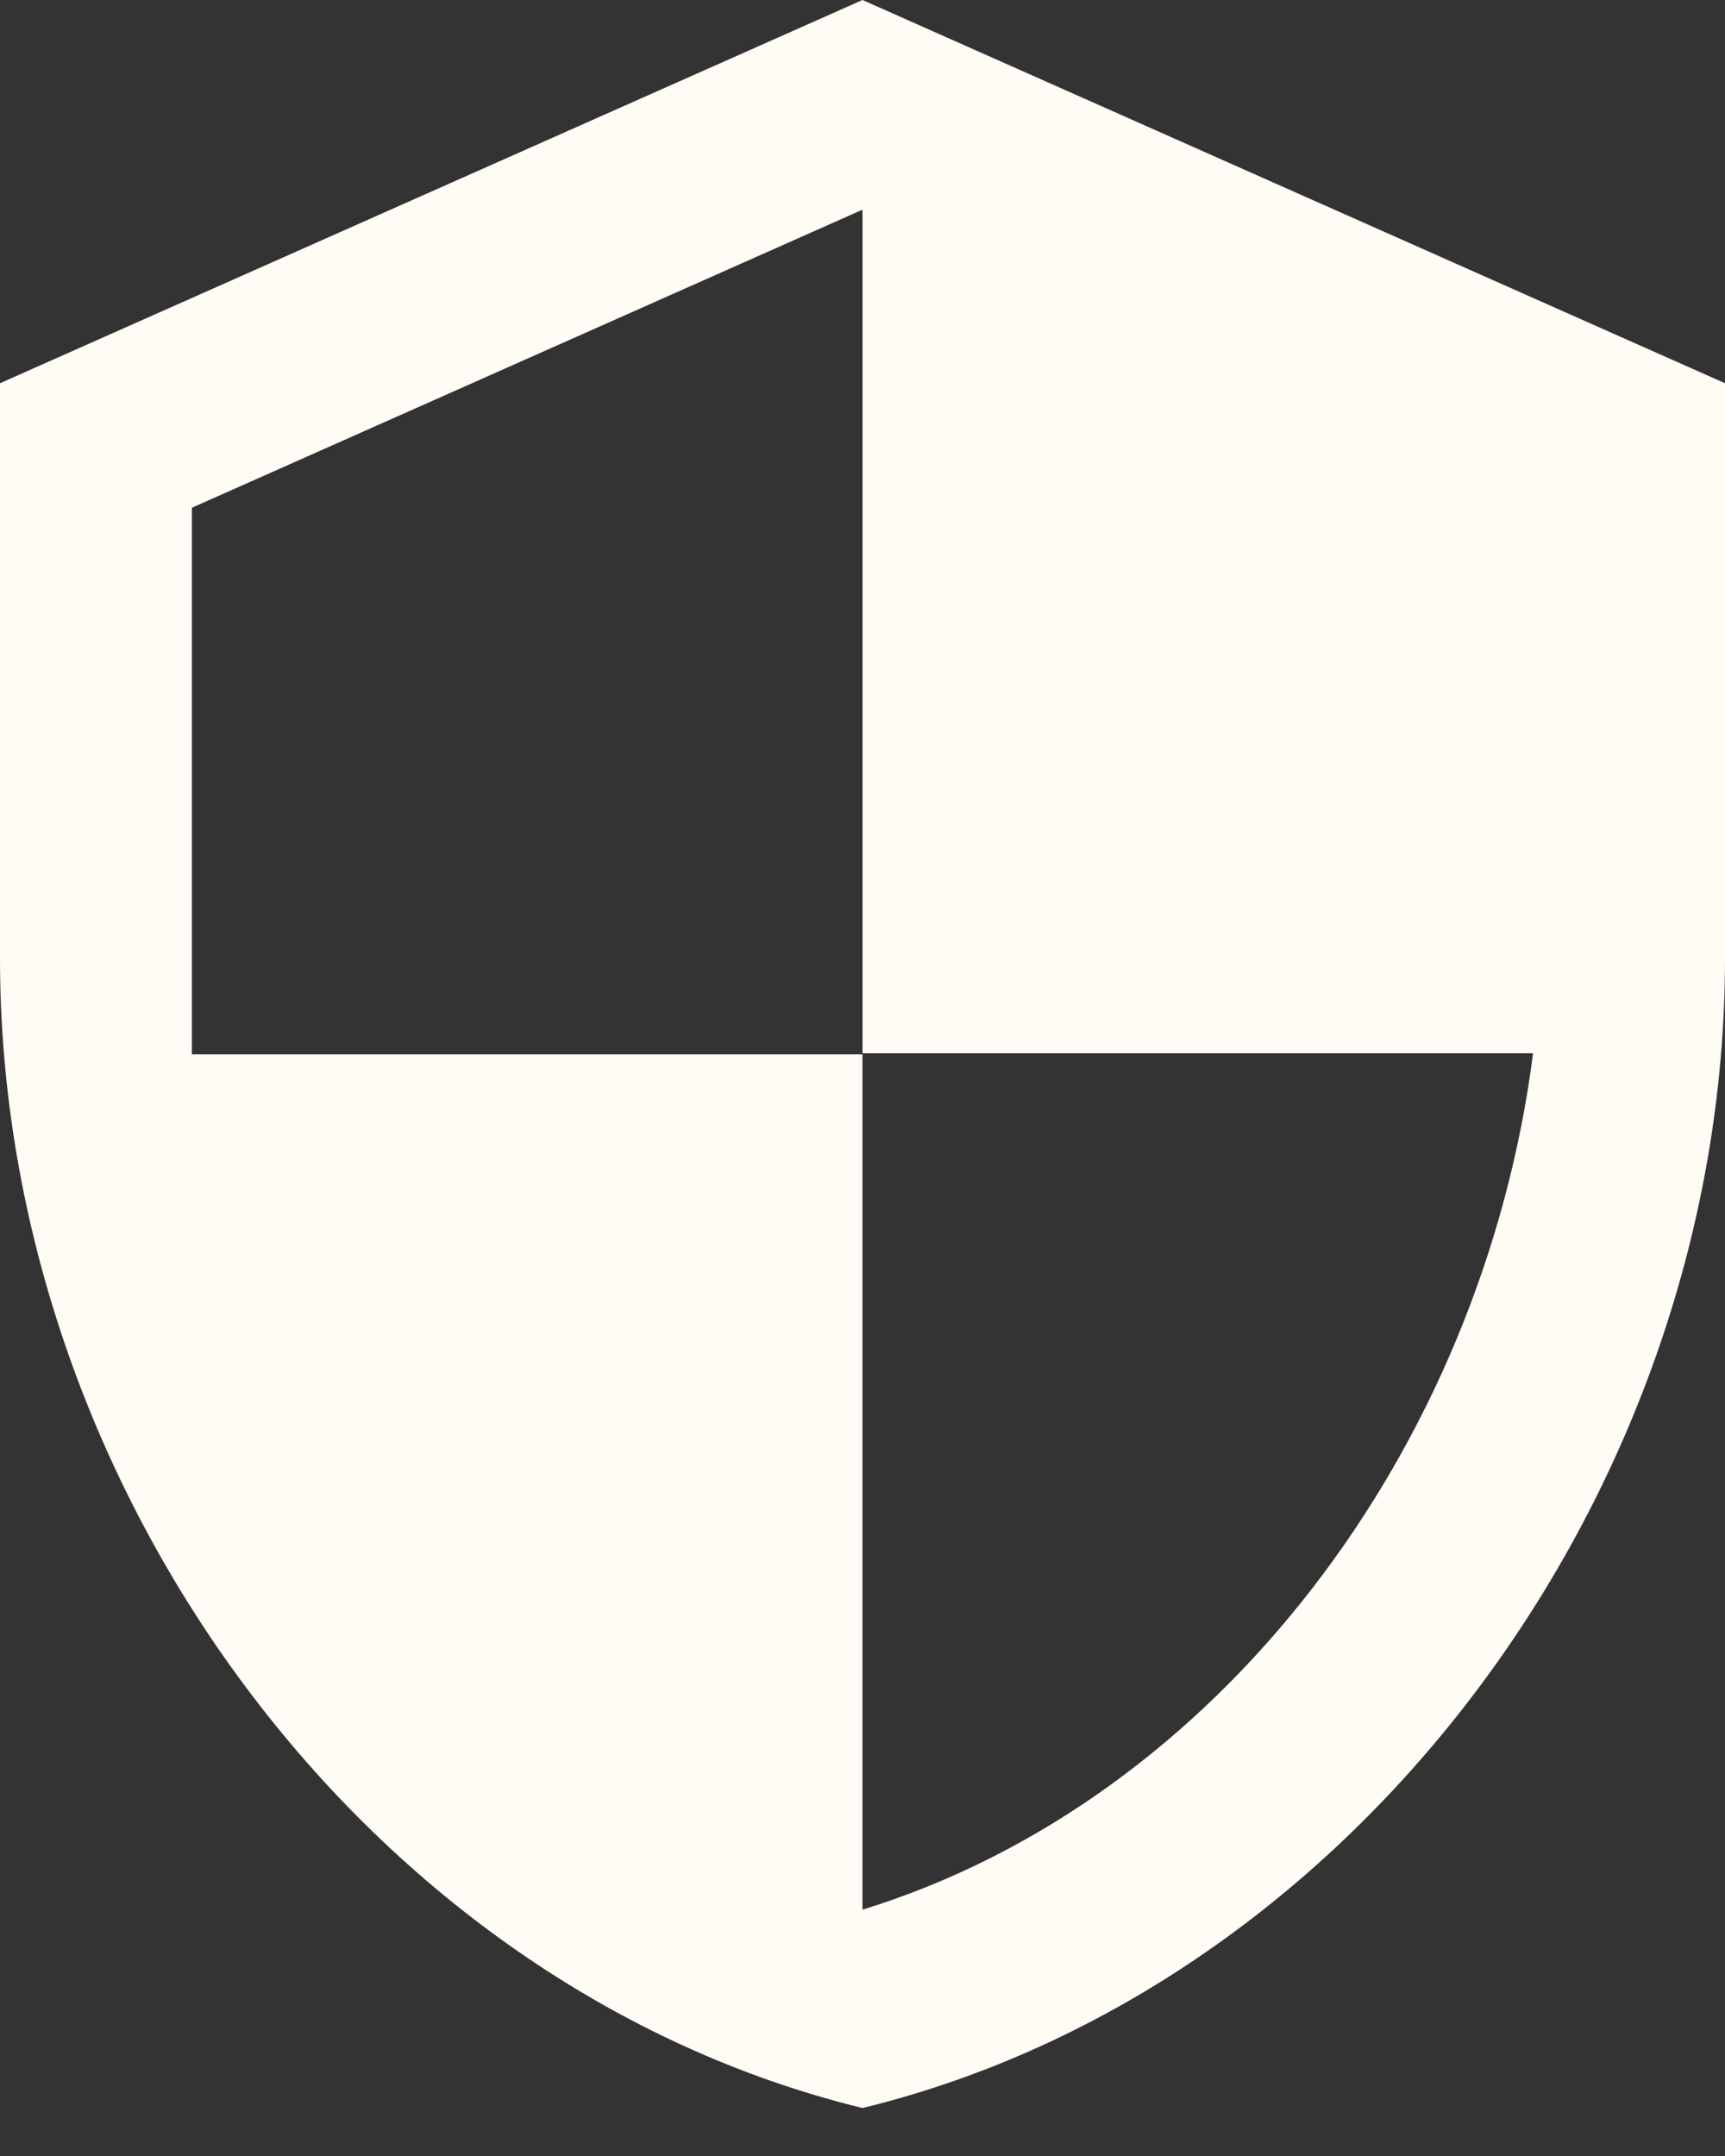 <svg xmlns="http://www.w3.org/2000/svg" viewBox="0 0 32 40" width="32" height="40">
	<rect x="0" y="0" width="32" height="40" fill="#333333" stroke="none"/>
	<defs>
		<clipPath clipPathUnits="userSpaceOnUse" id="cp1">
			<path d="M-183 -1934L1183 -1934L1183 1883L-183 1883Z" />
		</clipPath>
	</defs>
	<style>
		tspan { white-space:pre }
		.shp0 { fill: #fffbf5 } 
	</style>
	<g id="custom – 11" clip-path="url(#cp1)">
		<path id="Icon material-security" fill-rule="evenodd" class="shp0" d="M32 7.11L32 17.78C32 27.64 25.17 36.87 16 39.11C6.83 36.87 0 27.64 0 17.78L0 7.11L16 0L32 7.11ZM16 3.89L3.56 9.42L3.56 19.56L16 19.56L16 35.43C22.61 33.39 27.5 26.86 28.44 19.54L16 19.54L16 3.89Z" />
	</g>
</svg>